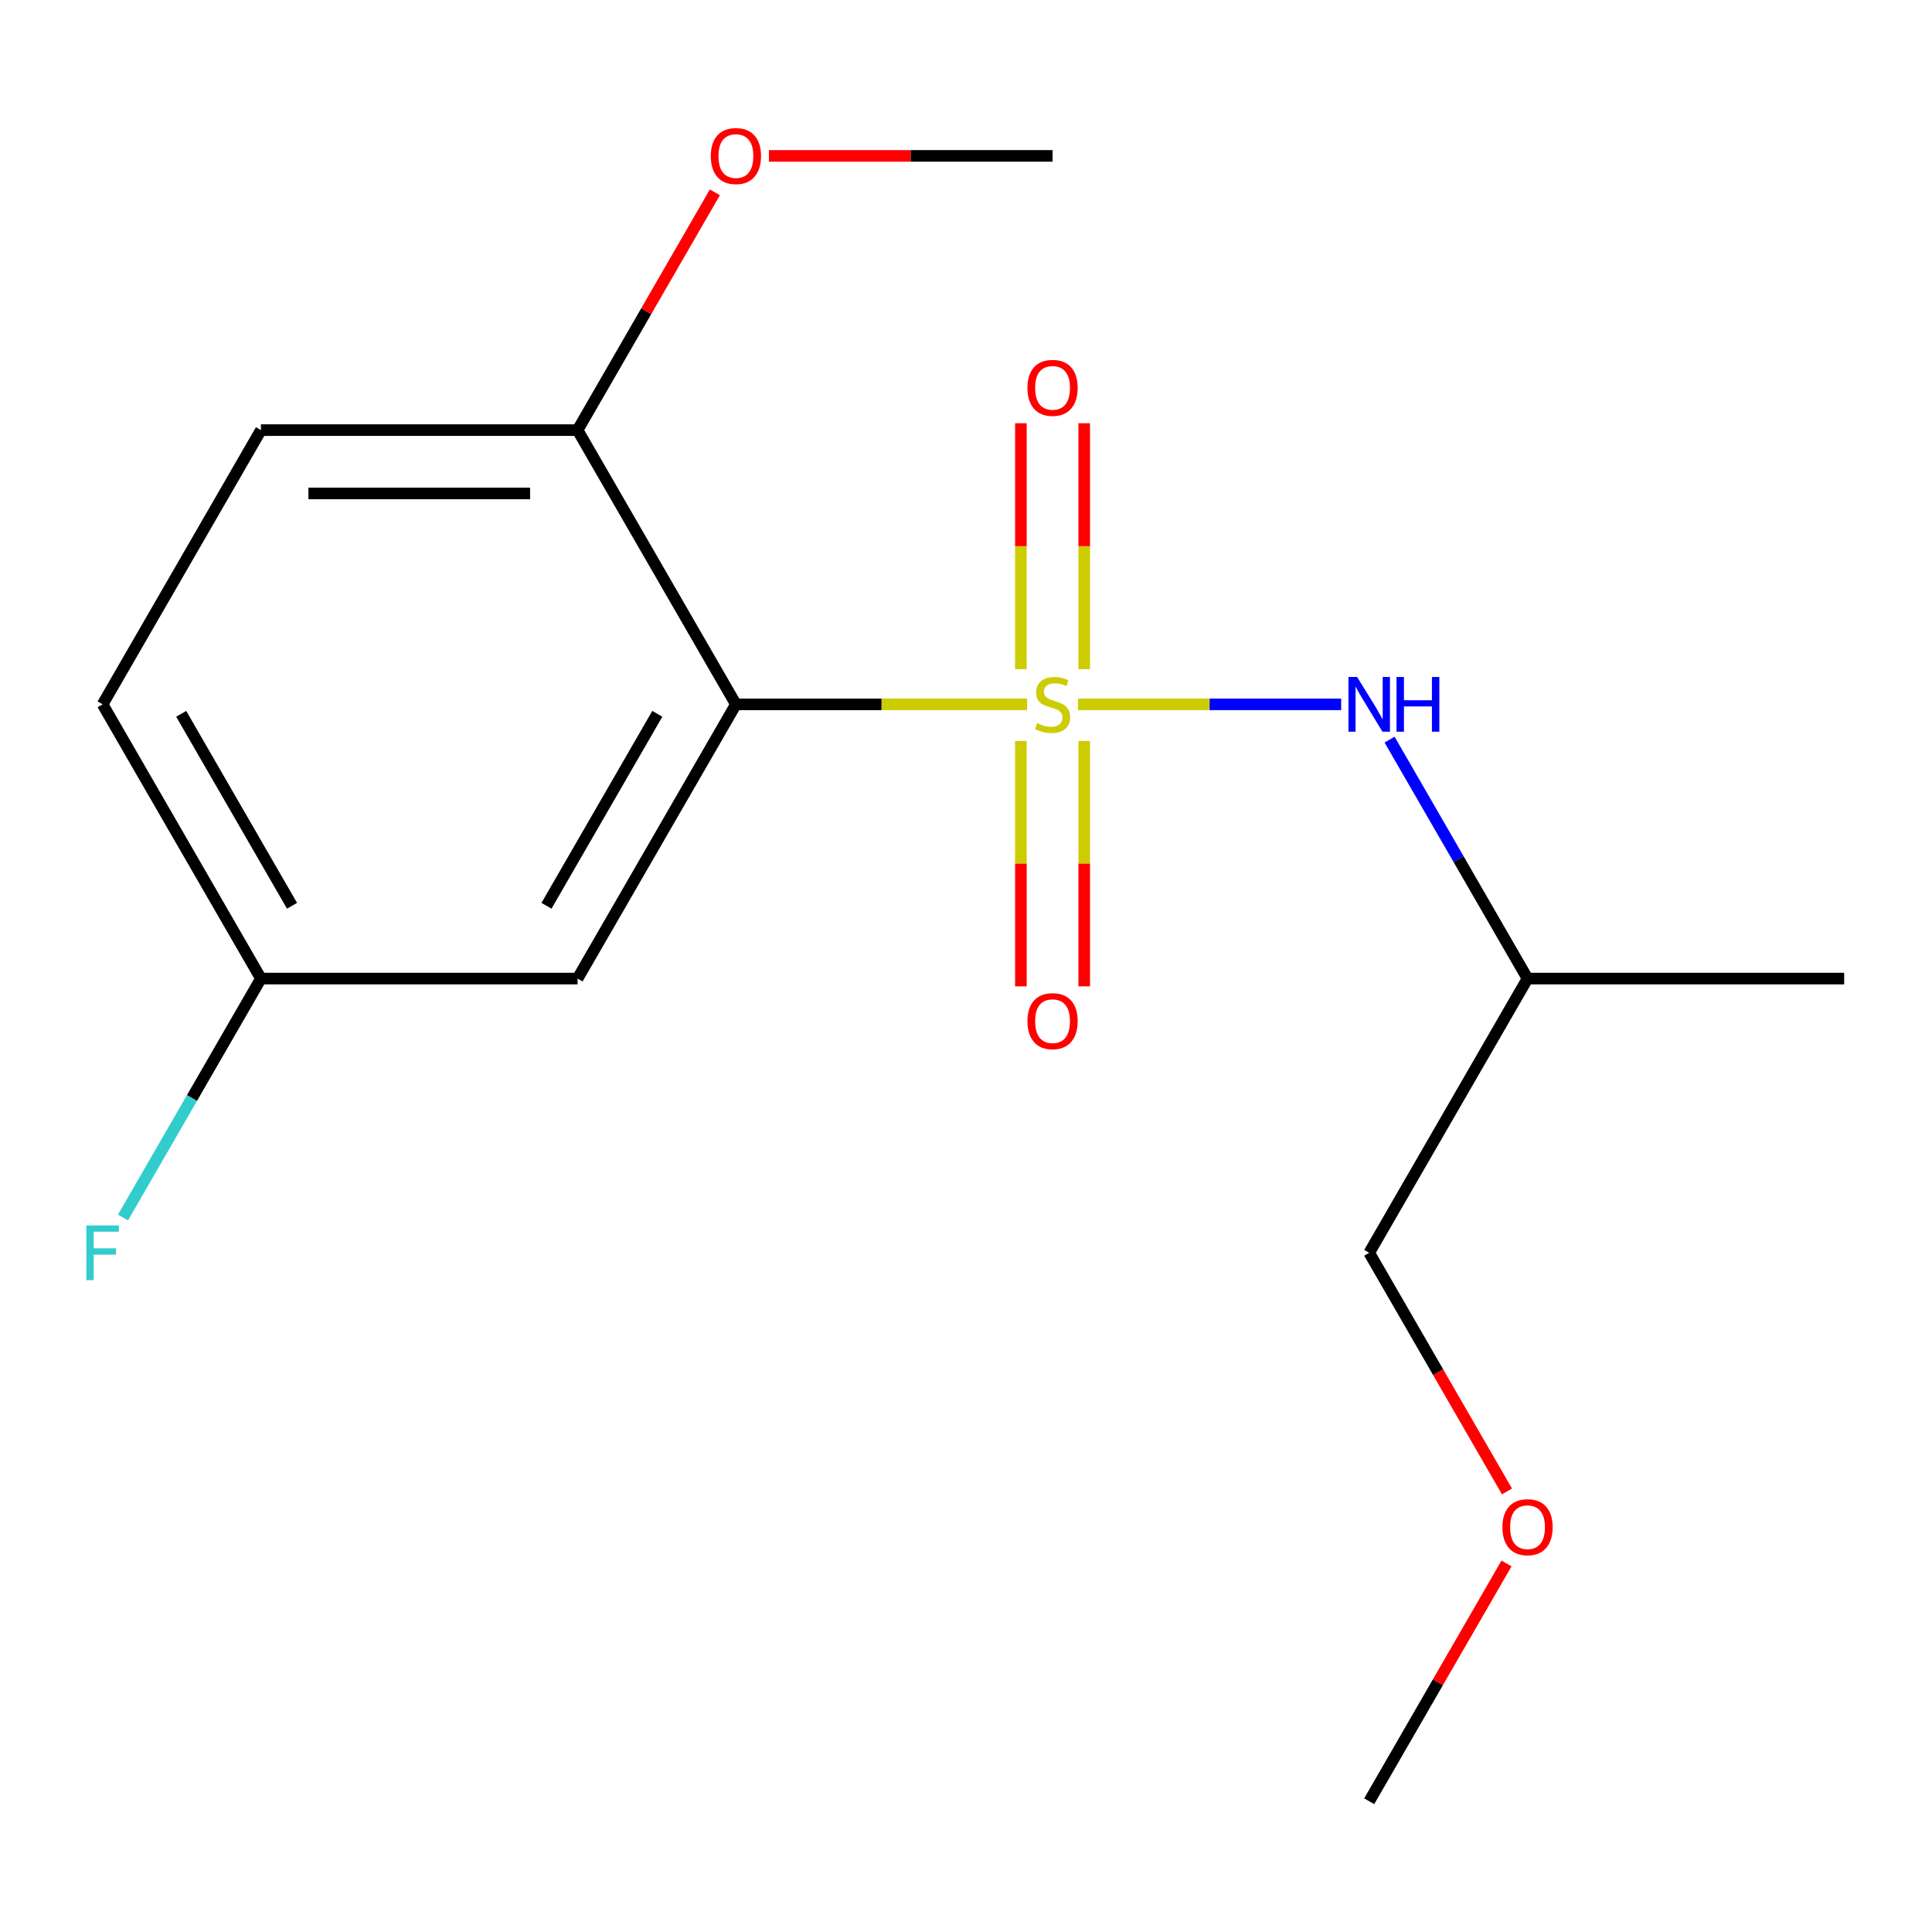 <?xml version='1.0' encoding='iso-8859-1'?>
<svg version='1.1' baseProfile='full'
              xmlns='http://www.w3.org/2000/svg'
                      xmlns:rdkit='http://www.rdkit.org/xml'
                      xmlns:xlink='http://www.w3.org/1999/xlink'
                  xml:space='preserve'
width='1000px' height='1000px' viewBox='0 0 1000 1000'>
<!-- END OF HEADER -->
<rect style='opacity:1.0;fill:#FFFFFF;stroke:none' width='1000' height='1000' x='0' y='0'> </rect>
<path class='bond-0' d='M 531.624,364.569 L 456.264,364.569' style='fill:none;fill-rule:evenodd;stroke:#CCCC00;stroke-width:6px;stroke-linecap:butt;stroke-linejoin:miter;stroke-opacity:1' />
<path class='bond-0' d='M 456.264,364.569 L 380.904,364.569' style='fill:none;fill-rule:evenodd;stroke:#000000;stroke-width:6px;stroke-linecap:butt;stroke-linejoin:miter;stroke-opacity:1' />
<path class='bond-1' d='M 557.979,364.569 L 626.085,364.569' style='fill:none;fill-rule:evenodd;stroke:#CCCC00;stroke-width:6px;stroke-linecap:butt;stroke-linejoin:miter;stroke-opacity:1' />
<path class='bond-1' d='M 626.085,364.569 L 694.191,364.569' style='fill:none;fill-rule:evenodd;stroke:#0000FF;stroke-width:6px;stroke-linecap:butt;stroke-linejoin:miter;stroke-opacity:1' />
<path class='bond-3' d='M 528.412,383.547 L 528.412,447.035' style='fill:none;fill-rule:evenodd;stroke:#CCCC00;stroke-width:6px;stroke-linecap:butt;stroke-linejoin:miter;stroke-opacity:1' />
<path class='bond-3' d='M 528.412,447.035 L 528.412,510.524' style='fill:none;fill-rule:evenodd;stroke:#FF0000;stroke-width:6px;stroke-linecap:butt;stroke-linejoin:miter;stroke-opacity:1' />
<path class='bond-3' d='M 561.191,383.547 L 561.191,447.035' style='fill:none;fill-rule:evenodd;stroke:#CCCC00;stroke-width:6px;stroke-linecap:butt;stroke-linejoin:miter;stroke-opacity:1' />
<path class='bond-3' d='M 561.191,447.035 L 561.191,510.524' style='fill:none;fill-rule:evenodd;stroke:#FF0000;stroke-width:6px;stroke-linecap:butt;stroke-linejoin:miter;stroke-opacity:1' />
<path class='bond-4' d='M 561.191,346.352 L 561.191,282.713' style='fill:none;fill-rule:evenodd;stroke:#CCCC00;stroke-width:6px;stroke-linecap:butt;stroke-linejoin:miter;stroke-opacity:1' />
<path class='bond-4' d='M 561.191,282.713 L 561.191,219.074' style='fill:none;fill-rule:evenodd;stroke:#FF0000;stroke-width:6px;stroke-linecap:butt;stroke-linejoin:miter;stroke-opacity:1' />
<path class='bond-4' d='M 528.412,346.352 L 528.412,282.713' style='fill:none;fill-rule:evenodd;stroke:#CCCC00;stroke-width:6px;stroke-linecap:butt;stroke-linejoin:miter;stroke-opacity:1' />
<path class='bond-4' d='M 528.412,282.713 L 528.412,219.074' style='fill:none;fill-rule:evenodd;stroke:#FF0000;stroke-width:6px;stroke-linecap:butt;stroke-linejoin:miter;stroke-opacity:1' />
<path class='bond-2' d='M 380.904,364.569 L 298.955,506.509' style='fill:none;fill-rule:evenodd;stroke:#000000;stroke-width:6px;stroke-linecap:butt;stroke-linejoin:miter;stroke-opacity:1' />
<path class='bond-2' d='M 340.224,369.47 L 282.859,468.828' style='fill:none;fill-rule:evenodd;stroke:#000000;stroke-width:6px;stroke-linecap:butt;stroke-linejoin:miter;stroke-opacity:1' />
<path class='bond-5' d='M 380.904,364.569 L 298.955,222.63' style='fill:none;fill-rule:evenodd;stroke:#000000;stroke-width:6px;stroke-linecap:butt;stroke-linejoin:miter;stroke-opacity:1' />
<path class='bond-8' d='M 719.24,382.827 L 754.944,444.668' style='fill:none;fill-rule:evenodd;stroke:#0000FF;stroke-width:6px;stroke-linecap:butt;stroke-linejoin:miter;stroke-opacity:1' />
<path class='bond-8' d='M 754.944,444.668 L 790.648,506.509' style='fill:none;fill-rule:evenodd;stroke:#000000;stroke-width:6px;stroke-linecap:butt;stroke-linejoin:miter;stroke-opacity:1' />
<path class='bond-7' d='M 298.955,506.509 L 135.057,506.509' style='fill:none;fill-rule:evenodd;stroke:#000000;stroke-width:6px;stroke-linecap:butt;stroke-linejoin:miter;stroke-opacity:1' />
<path class='bond-6' d='M 298.955,222.63 L 135.057,222.63' style='fill:none;fill-rule:evenodd;stroke:#000000;stroke-width:6px;stroke-linecap:butt;stroke-linejoin:miter;stroke-opacity:1' />
<path class='bond-6' d='M 274.37,255.409 L 159.642,255.409' style='fill:none;fill-rule:evenodd;stroke:#000000;stroke-width:6px;stroke-linecap:butt;stroke-linejoin:miter;stroke-opacity:1' />
<path class='bond-11' d='M 298.955,222.63 L 334.486,161.089' style='fill:none;fill-rule:evenodd;stroke:#000000;stroke-width:6px;stroke-linecap:butt;stroke-linejoin:miter;stroke-opacity:1' />
<path class='bond-11' d='M 334.486,161.089 L 370.016,99.548' style='fill:none;fill-rule:evenodd;stroke:#FF0000;stroke-width:6px;stroke-linecap:butt;stroke-linejoin:miter;stroke-opacity:1' />
<path class='bond-9' d='M 135.057,222.63 L 53.109,364.569' style='fill:none;fill-rule:evenodd;stroke:#000000;stroke-width:6px;stroke-linecap:butt;stroke-linejoin:miter;stroke-opacity:1' />
<path class='bond-10' d='M 135.057,506.509 L 99.353,568.35' style='fill:none;fill-rule:evenodd;stroke:#000000;stroke-width:6px;stroke-linecap:butt;stroke-linejoin:miter;stroke-opacity:1' />
<path class='bond-10' d='M 99.353,568.35 L 63.65,630.191' style='fill:none;fill-rule:evenodd;stroke:#33CCCC;stroke-width:6px;stroke-linecap:butt;stroke-linejoin:miter;stroke-opacity:1' />
<path class='bond-17' d='M 135.057,506.509 L 53.109,364.569' style='fill:none;fill-rule:evenodd;stroke:#000000;stroke-width:6px;stroke-linecap:butt;stroke-linejoin:miter;stroke-opacity:1' />
<path class='bond-17' d='M 151.153,468.828 L 93.789,369.47' style='fill:none;fill-rule:evenodd;stroke:#000000;stroke-width:6px;stroke-linecap:butt;stroke-linejoin:miter;stroke-opacity:1' />
<path class='bond-13' d='M 790.648,506.509 L 708.699,648.448' style='fill:none;fill-rule:evenodd;stroke:#000000;stroke-width:6px;stroke-linecap:butt;stroke-linejoin:miter;stroke-opacity:1' />
<path class='bond-14' d='M 790.648,506.509 L 954.545,506.509' style='fill:none;fill-rule:evenodd;stroke:#000000;stroke-width:6px;stroke-linecap:butt;stroke-linejoin:miter;stroke-opacity:1' />
<path class='bond-15' d='M 398.001,80.69 L 471.401,80.69' style='fill:none;fill-rule:evenodd;stroke:#FF0000;stroke-width:6px;stroke-linecap:butt;stroke-linejoin:miter;stroke-opacity:1' />
<path class='bond-15' d='M 471.401,80.69 L 544.801,80.69' style='fill:none;fill-rule:evenodd;stroke:#000000;stroke-width:6px;stroke-linecap:butt;stroke-linejoin:miter;stroke-opacity:1' />
<path class='bond-12' d='M 780.015,771.97 L 744.357,710.209' style='fill:none;fill-rule:evenodd;stroke:#FF0000;stroke-width:6px;stroke-linecap:butt;stroke-linejoin:miter;stroke-opacity:1' />
<path class='bond-12' d='M 744.357,710.209 L 708.699,648.448' style='fill:none;fill-rule:evenodd;stroke:#000000;stroke-width:6px;stroke-linecap:butt;stroke-linejoin:miter;stroke-opacity:1' />
<path class='bond-16' d='M 779.76,809.245 L 744.23,870.786' style='fill:none;fill-rule:evenodd;stroke:#FF0000;stroke-width:6px;stroke-linecap:butt;stroke-linejoin:miter;stroke-opacity:1' />
<path class='bond-16' d='M 744.23,870.786 L 708.699,932.327' style='fill:none;fill-rule:evenodd;stroke:#000000;stroke-width:6px;stroke-linecap:butt;stroke-linejoin:miter;stroke-opacity:1' />
<path  class='atom-0' d='M 536.801 374.289
Q 537.121 374.409, 538.441 374.969
Q 539.761 375.529, 541.201 375.889
Q 542.681 376.209, 544.121 376.209
Q 546.801 376.209, 548.361 374.929
Q 549.921 373.609, 549.921 371.329
Q 549.921 369.769, 549.121 368.809
Q 548.361 367.849, 547.161 367.329
Q 545.961 366.809, 543.961 366.209
Q 541.441 365.449, 539.921 364.729
Q 538.441 364.009, 537.361 362.489
Q 536.321 360.969, 536.321 358.409
Q 536.321 354.849, 538.721 352.649
Q 541.161 350.449, 545.961 350.449
Q 549.241 350.449, 552.961 352.009
L 552.041 355.089
Q 548.641 353.689, 546.081 353.689
Q 543.321 353.689, 541.801 354.849
Q 540.281 355.969, 540.321 357.929
Q 540.321 359.449, 541.081 360.369
Q 541.881 361.289, 543.001 361.809
Q 544.161 362.329, 546.081 362.929
Q 548.641 363.729, 550.161 364.529
Q 551.681 365.329, 552.761 366.969
Q 553.881 368.569, 553.881 371.329
Q 553.881 375.249, 551.241 377.369
Q 548.641 379.449, 544.281 379.449
Q 541.761 379.449, 539.841 378.889
Q 537.961 378.369, 535.721 377.449
L 536.801 374.289
' fill='#CCCC00'/>
<path  class='atom-2' d='M 702.439 350.409
L 711.719 365.409
Q 712.639 366.889, 714.119 369.569
Q 715.599 372.249, 715.679 372.409
L 715.679 350.409
L 719.439 350.409
L 719.439 378.729
L 715.559 378.729
L 705.599 362.329
Q 704.439 360.409, 703.199 358.209
Q 701.999 356.009, 701.639 355.329
L 701.639 378.729
L 697.959 378.729
L 697.959 350.409
L 702.439 350.409
' fill='#0000FF'/>
<path  class='atom-2' d='M 722.839 350.409
L 726.679 350.409
L 726.679 362.449
L 741.159 362.449
L 741.159 350.409
L 744.999 350.409
L 744.999 378.729
L 741.159 378.729
L 741.159 365.649
L 726.679 365.649
L 726.679 378.729
L 722.839 378.729
L 722.839 350.409
' fill='#0000FF'/>
<path  class='atom-4' d='M 531.801 528.547
Q 531.801 521.747, 535.161 517.947
Q 538.521 514.147, 544.801 514.147
Q 551.081 514.147, 554.441 517.947
Q 557.801 521.747, 557.801 528.547
Q 557.801 535.427, 554.401 539.347
Q 551.001 543.227, 544.801 543.227
Q 538.561 543.227, 535.161 539.347
Q 531.801 535.467, 531.801 528.547
M 544.801 540.027
Q 549.121 540.027, 551.441 537.147
Q 553.801 534.227, 553.801 528.547
Q 553.801 522.987, 551.441 520.187
Q 549.121 517.347, 544.801 517.347
Q 540.481 517.347, 538.121 520.147
Q 535.801 522.947, 535.801 528.547
Q 535.801 534.267, 538.121 537.147
Q 540.481 540.027, 544.801 540.027
' fill='#FF0000'/>
<path  class='atom-5' d='M 531.801 200.752
Q 531.801 193.952, 535.161 190.152
Q 538.521 186.352, 544.801 186.352
Q 551.081 186.352, 554.441 190.152
Q 557.801 193.952, 557.801 200.752
Q 557.801 207.632, 554.401 211.552
Q 551.001 215.432, 544.801 215.432
Q 538.561 215.432, 535.161 211.552
Q 531.801 207.672, 531.801 200.752
M 544.801 212.232
Q 549.121 212.232, 551.441 209.352
Q 553.801 206.432, 553.801 200.752
Q 553.801 195.192, 551.441 192.392
Q 549.121 189.552, 544.801 189.552
Q 540.481 189.552, 538.121 192.352
Q 535.801 195.152, 535.801 200.752
Q 535.801 206.472, 538.121 209.352
Q 540.481 212.232, 544.801 212.232
' fill='#FF0000'/>
<path  class='atom-11' d='M 44.689 634.288
L 61.529 634.288
L 61.529 637.528
L 48.489 637.528
L 48.489 646.128
L 60.089 646.128
L 60.089 649.408
L 48.489 649.408
L 48.489 662.608
L 44.689 662.608
L 44.689 634.288
' fill='#33CCCC'/>
<path  class='atom-12' d='M 367.904 80.77
Q 367.904 73.97, 371.264 70.17
Q 374.624 66.37, 380.904 66.37
Q 387.184 66.37, 390.544 70.17
Q 393.904 73.97, 393.904 80.77
Q 393.904 87.65, 390.504 91.57
Q 387.104 95.45, 380.904 95.45
Q 374.664 95.45, 371.264 91.57
Q 367.904 87.69, 367.904 80.77
M 380.904 92.25
Q 385.224 92.25, 387.544 89.37
Q 389.904 86.45, 389.904 80.77
Q 389.904 75.21, 387.544 72.41
Q 385.224 69.57, 380.904 69.57
Q 376.584 69.57, 374.224 72.37
Q 371.904 75.17, 371.904 80.77
Q 371.904 86.49, 374.224 89.37
Q 376.584 92.25, 380.904 92.25
' fill='#FF0000'/>
<path  class='atom-13' d='M 777.648 790.468
Q 777.648 783.668, 781.008 779.868
Q 784.368 776.068, 790.648 776.068
Q 796.928 776.068, 800.288 779.868
Q 803.648 783.668, 803.648 790.468
Q 803.648 797.348, 800.248 801.268
Q 796.848 805.148, 790.648 805.148
Q 784.408 805.148, 781.008 801.268
Q 777.648 797.388, 777.648 790.468
M 790.648 801.948
Q 794.968 801.948, 797.288 799.068
Q 799.648 796.148, 799.648 790.468
Q 799.648 784.908, 797.288 782.108
Q 794.968 779.268, 790.648 779.268
Q 786.328 779.268, 783.968 782.068
Q 781.648 784.868, 781.648 790.468
Q 781.648 796.188, 783.968 799.068
Q 786.328 801.948, 790.648 801.948
' fill='#FF0000'/>
</svg>
